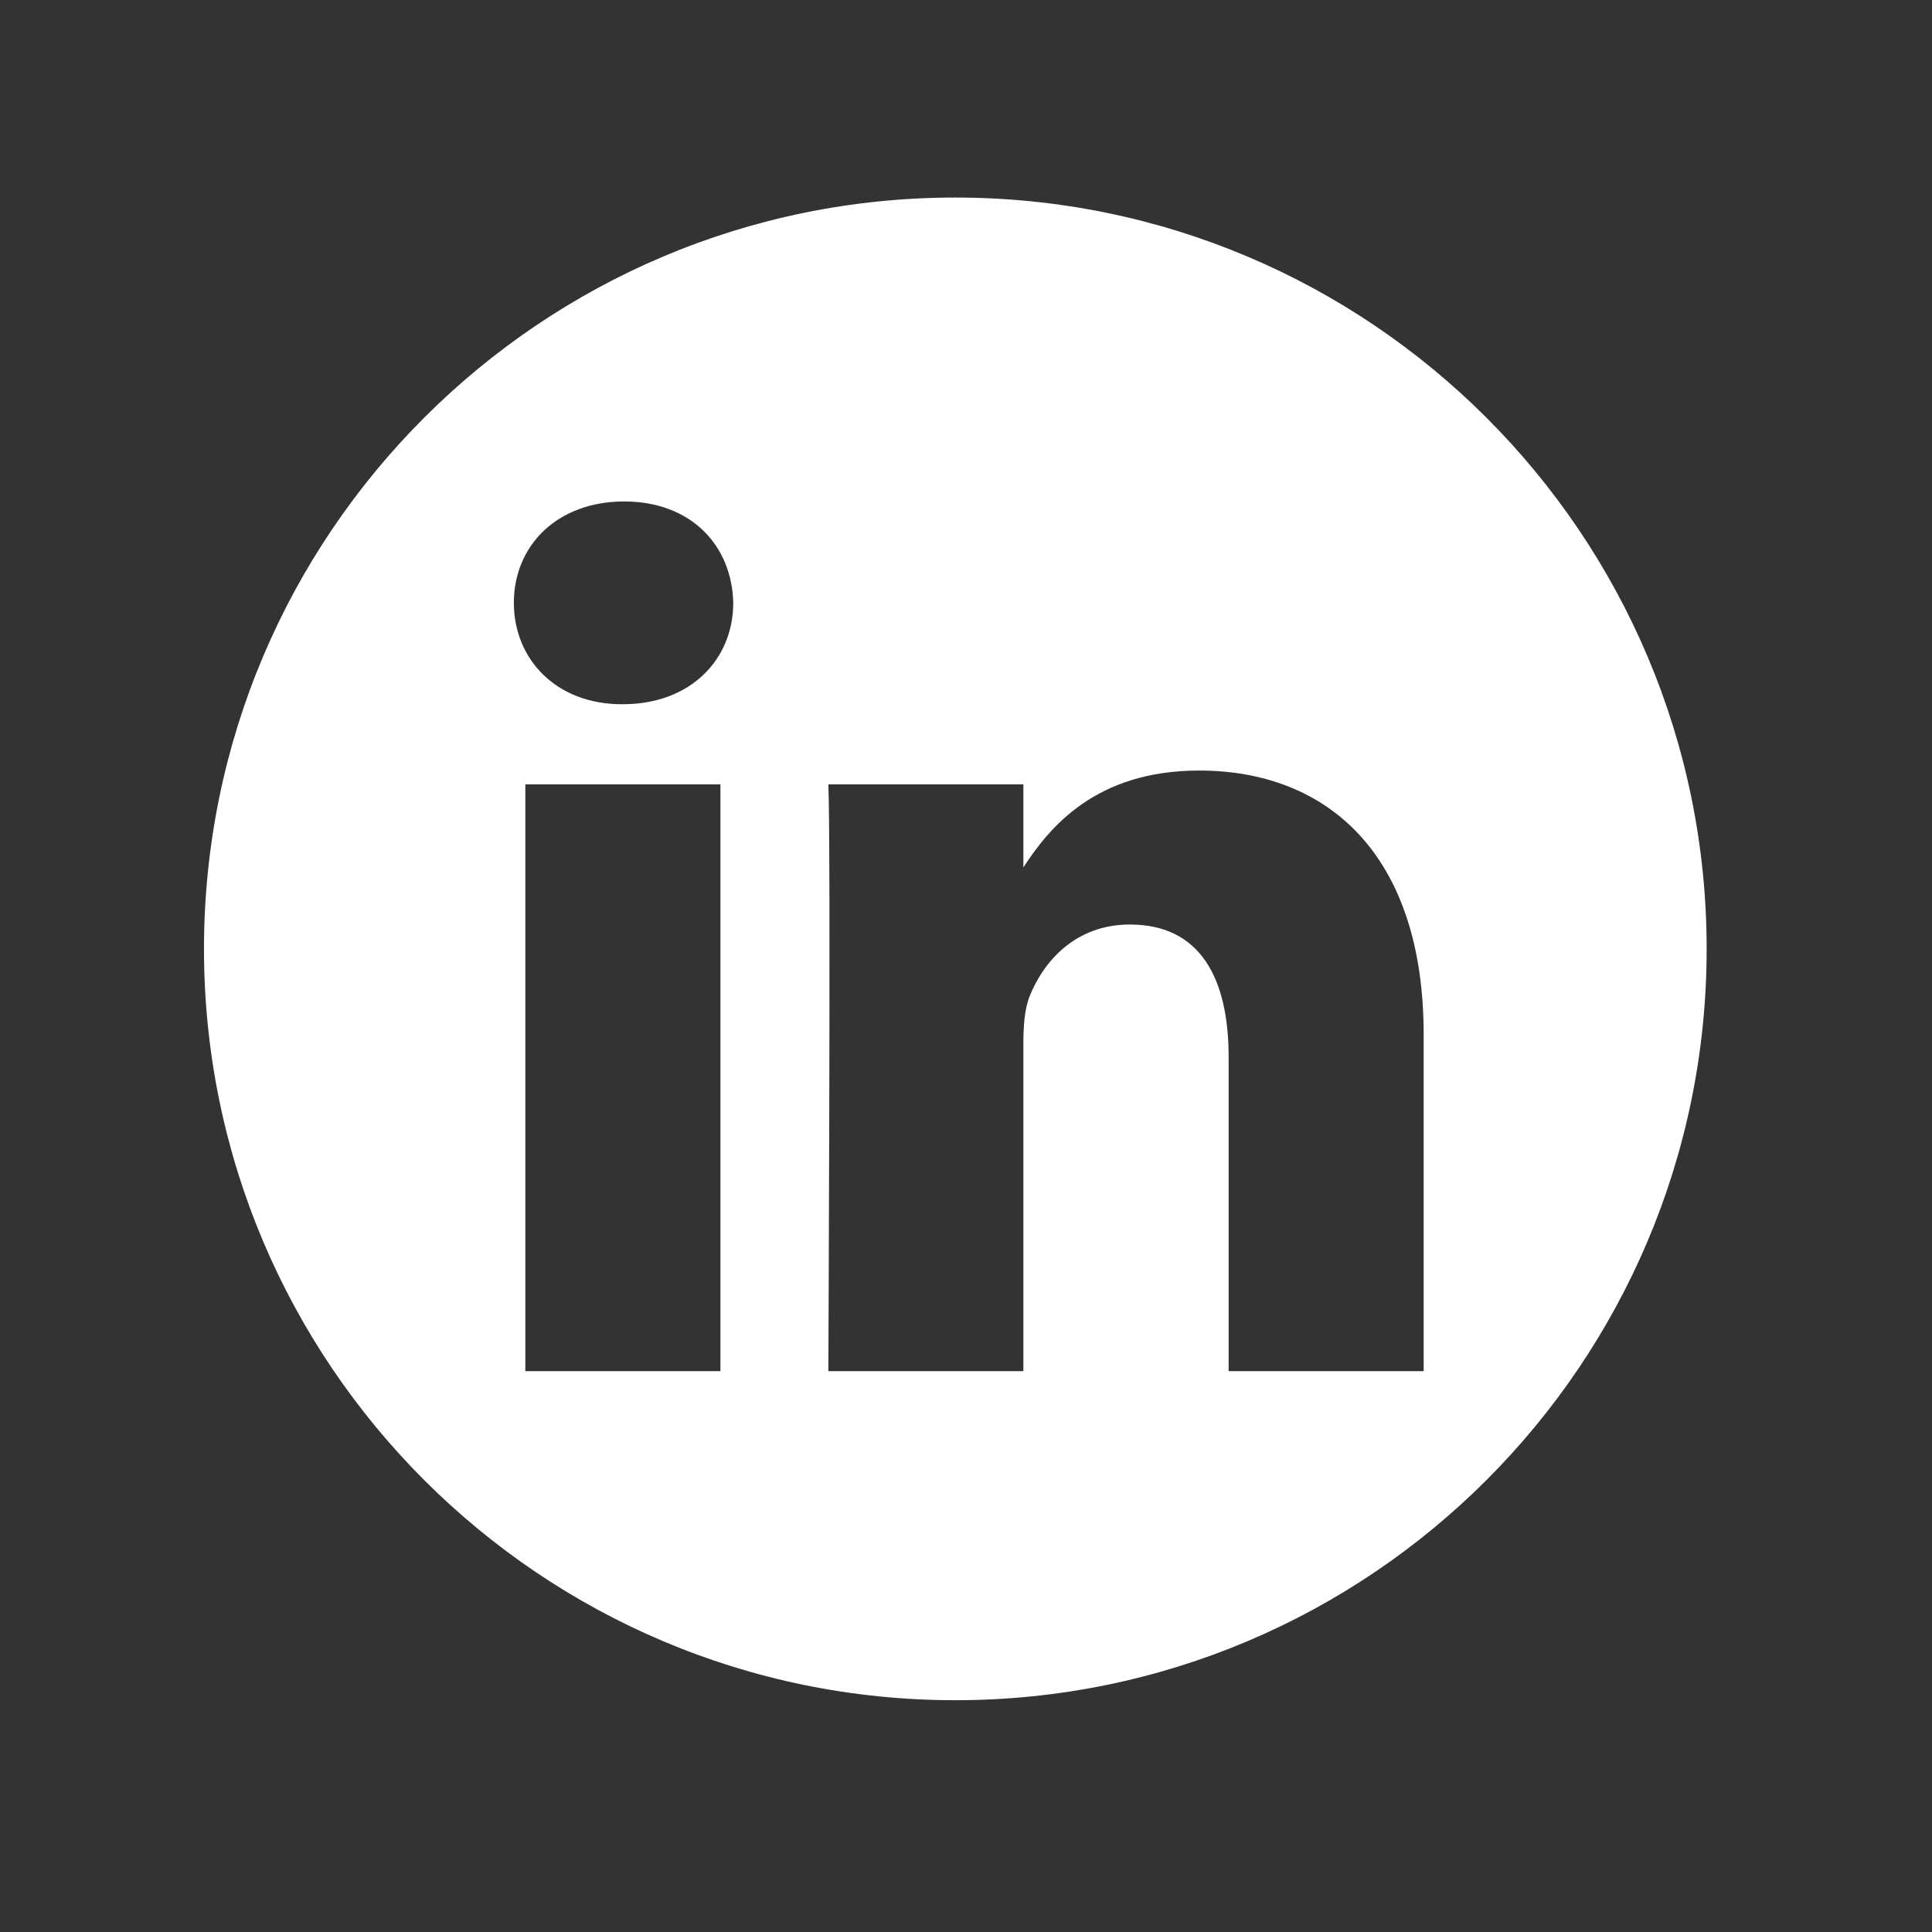 <svg xmlns="http://www.w3.org/2000/svg" width="36" height="36" viewBox="0 0 36 36" fill="none"><rect x="0" y="0" width="36" height="36" fill="#333333" stroke="none"/><g clip-path="url(#clip0_13_31)"><path fill-rule="evenodd" clip-rule="evenodd" d="M17.801 3.681C25.528 3.681 31.801 9.954 31.801 17.681C31.801 25.408 25.528 31.681 17.801 31.681C10.074 31.681 3.801 25.408 3.801 17.681C3.801 9.954 10.074 3.681 17.801 3.681ZM13.424 25.549V14.616H9.789V25.549H13.424ZM26.528 25.549V19.279C26.528 15.921 24.735 14.358 22.344 14.358C20.416 14.358 19.552 15.419 19.069 16.163V14.616H15.435C15.483 15.641 15.435 25.549 15.435 25.549H19.069V19.443C19.069 19.116 19.092 18.789 19.189 18.556C19.451 17.903 20.049 17.227 21.053 17.227C22.367 17.227 22.894 18.23 22.894 19.699V25.549H26.528ZM11.631 9.344C10.387 9.344 9.575 10.161 9.575 11.233C9.575 12.282 10.363 13.122 11.583 13.122H11.606C12.874 13.122 13.663 12.282 13.663 11.233C13.639 10.161 12.874 9.344 11.631 9.344Z" fill="white"></path></g><defs><clipPath id="clip0_13_31"><rect width="28" height="28" fill="white" transform="translate(3.801 3.681)"></rect></clipPath></defs></svg>